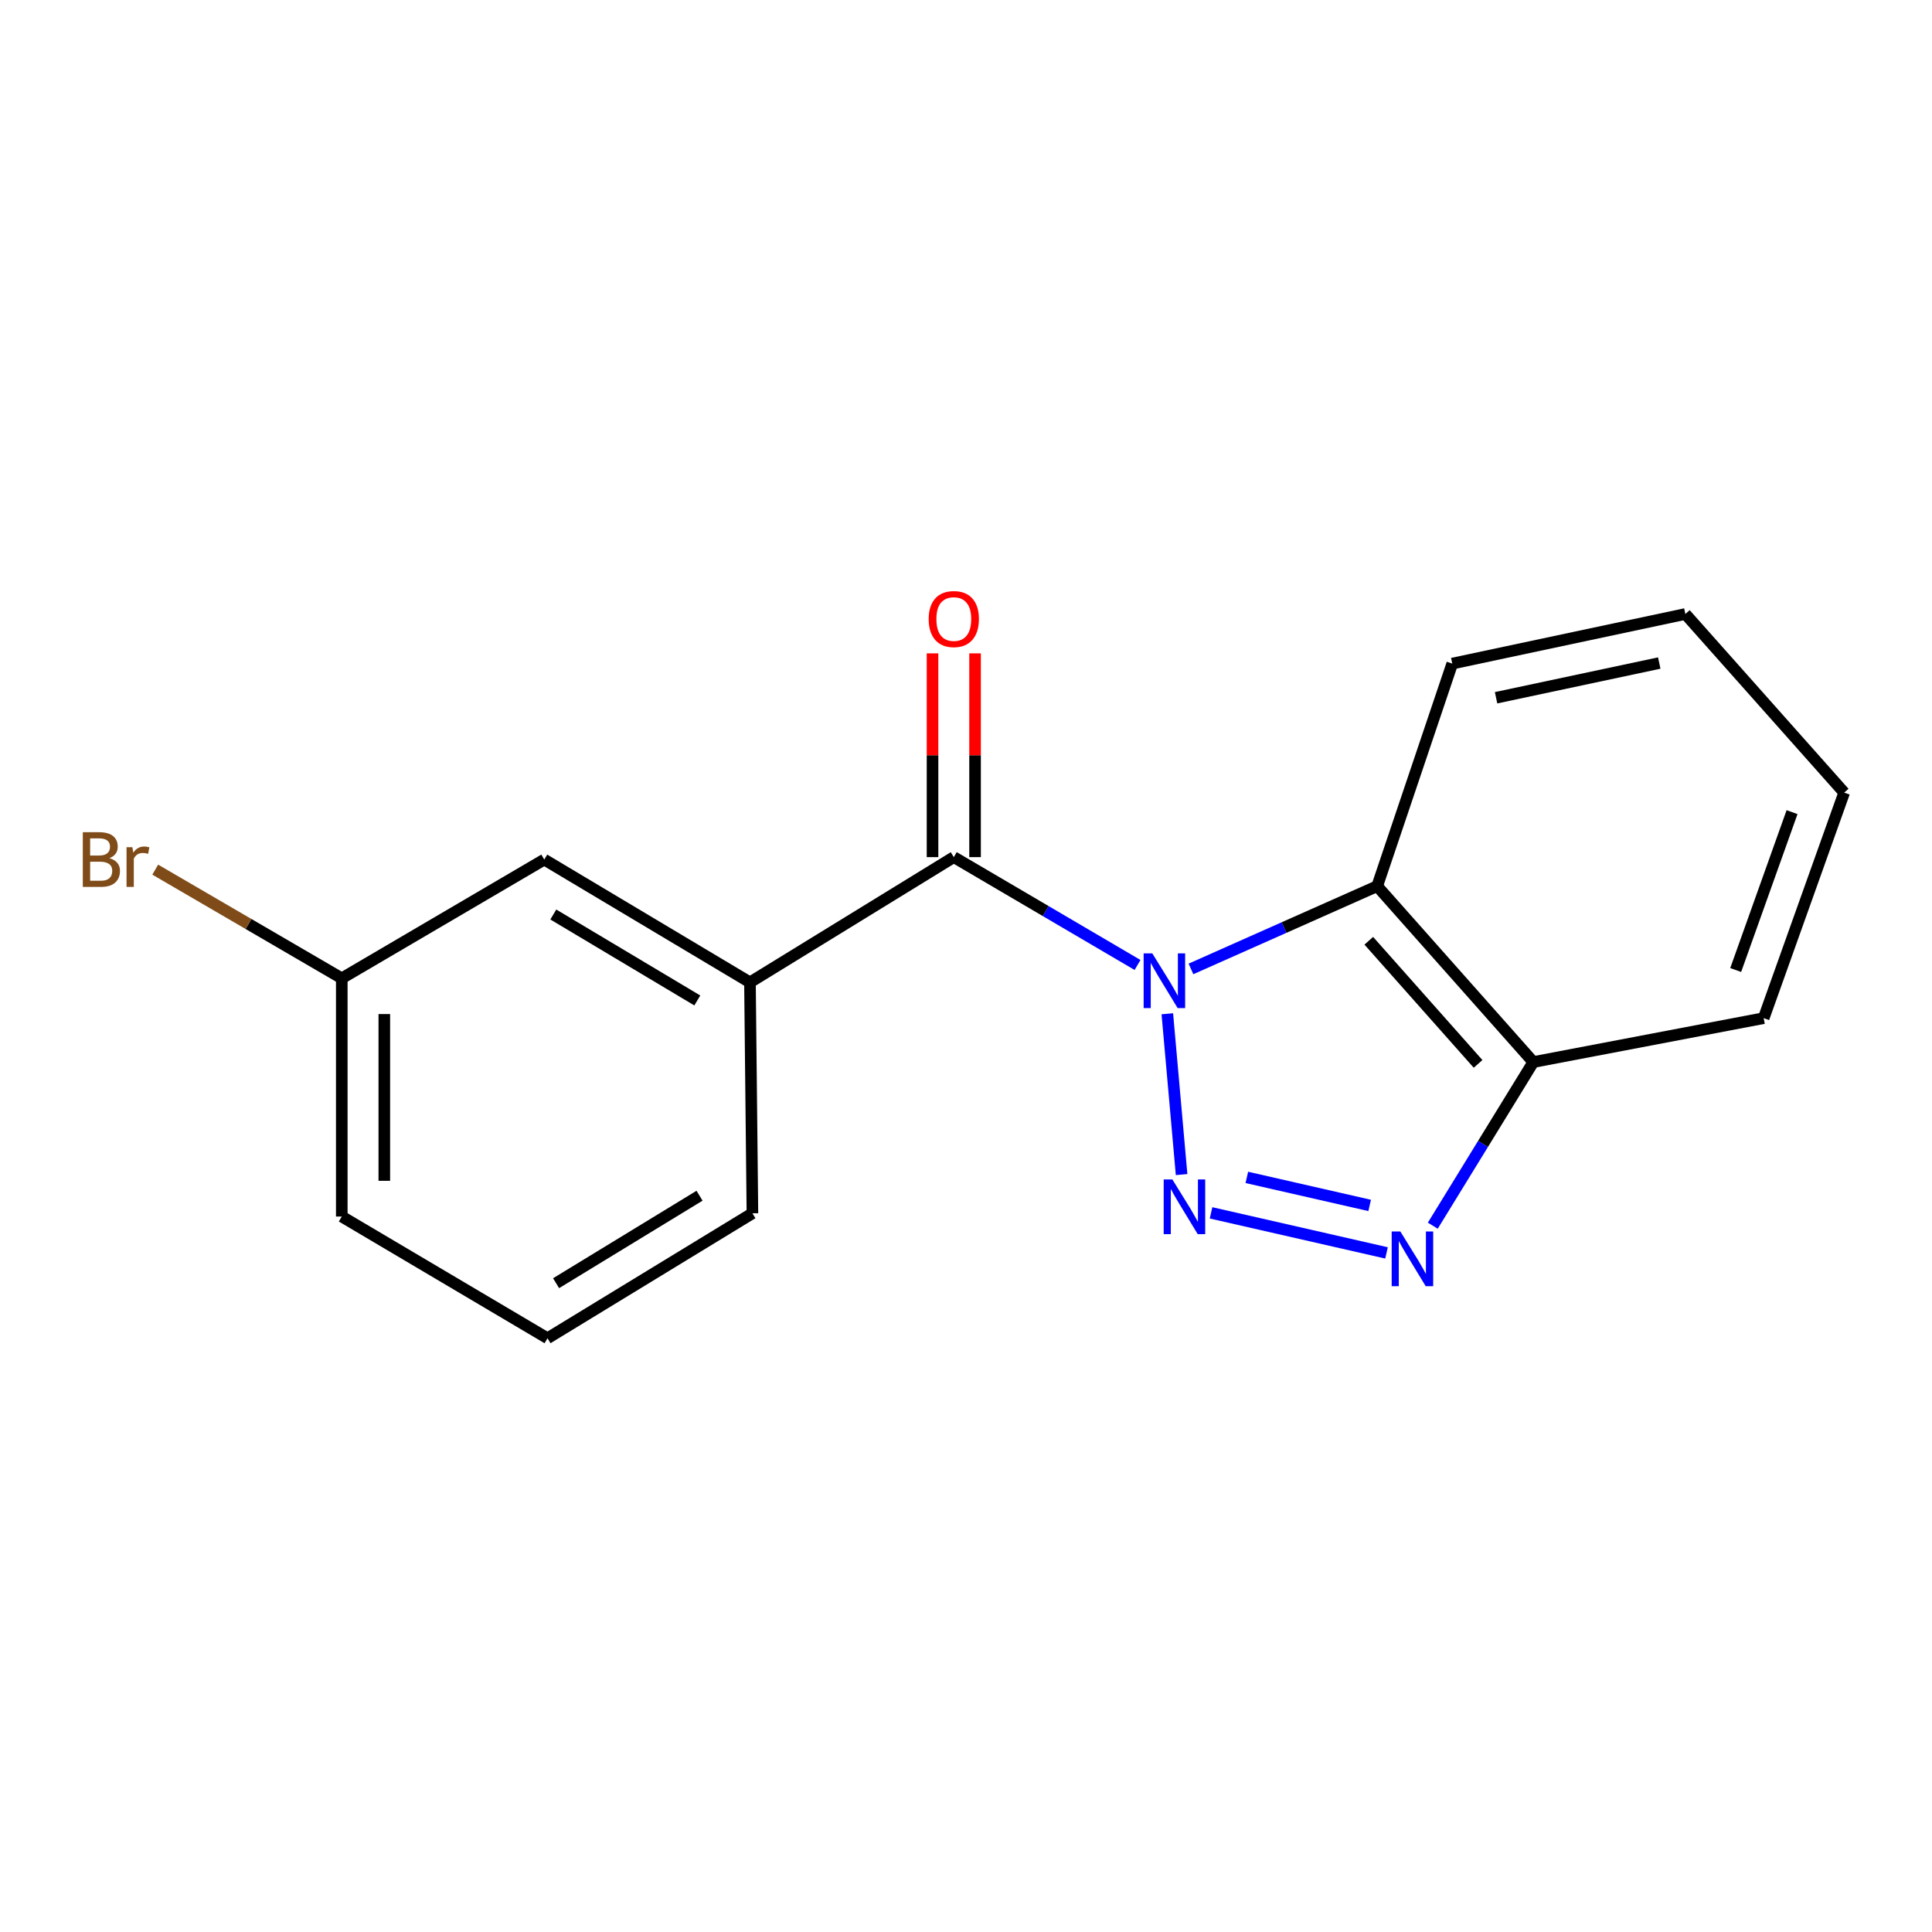 <?xml version='1.0' encoding='iso-8859-1'?>
<svg version='1.1' baseProfile='full'
              xmlns='http://www.w3.org/2000/svg'
                      xmlns:rdkit='http://www.rdkit.org/xml'
                      xmlns:xlink='http://www.w3.org/1999/xlink'
                  xml:space='preserve'
width='1000px' height='1000px' viewBox='0 0 1000 1000'>
<!-- END OF HEADER -->
<rect style='opacity:1.0;fill:#FFFFFF;stroke:none' width='1000' height='1000' x='0' y='0'> </rect>
<path class='bond-0' d='M 604.204,524.725 L 611.591,607.962' style='fill:none;fill-rule:evenodd;stroke:#0000FF;stroke-width:6px;stroke-linecap:butt;stroke-linejoin:miter;stroke-opacity:1' />
<path class='bond-1' d='M 588.786,499.469 L 541.235,471.559' style='fill:none;fill-rule:evenodd;stroke:#0000FF;stroke-width:6px;stroke-linecap:butt;stroke-linejoin:miter;stroke-opacity:1' />
<path class='bond-1' d='M 541.235,471.559 L 493.684,443.648' style='fill:none;fill-rule:evenodd;stroke:#000000;stroke-width:6px;stroke-linecap:butt;stroke-linejoin:miter;stroke-opacity:1' />
<path class='bond-3' d='M 616.44,501.514 L 664.633,480.091' style='fill:none;fill-rule:evenodd;stroke:#0000FF;stroke-width:6px;stroke-linecap:butt;stroke-linejoin:miter;stroke-opacity:1' />
<path class='bond-3' d='M 664.633,480.091 L 712.826,458.668' style='fill:none;fill-rule:evenodd;stroke:#000000;stroke-width:6px;stroke-linecap:butt;stroke-linejoin:miter;stroke-opacity:1' />
<path class='bond-2' d='M 626.836,627.771 L 717.661,648.5' style='fill:none;fill-rule:evenodd;stroke:#0000FF;stroke-width:6px;stroke-linecap:butt;stroke-linejoin:miter;stroke-opacity:1' />
<path class='bond-2' d='M 645.359,609.417 L 708.936,623.927' style='fill:none;fill-rule:evenodd;stroke:#0000FF;stroke-width:6px;stroke-linecap:butt;stroke-linejoin:miter;stroke-opacity:1' />
<path class='bond-5' d='M 493.684,443.648 L 388.18,508.472' style='fill:none;fill-rule:evenodd;stroke:#000000;stroke-width:6px;stroke-linecap:butt;stroke-linejoin:miter;stroke-opacity:1' />
<path class='bond-6' d='M 504.692,443.648 L 504.692,390.913' style='fill:none;fill-rule:evenodd;stroke:#000000;stroke-width:6px;stroke-linecap:butt;stroke-linejoin:miter;stroke-opacity:1' />
<path class='bond-6' d='M 504.692,390.913 L 504.692,338.179' style='fill:none;fill-rule:evenodd;stroke:#FF0000;stroke-width:6px;stroke-linecap:butt;stroke-linejoin:miter;stroke-opacity:1' />
<path class='bond-6' d='M 482.676,443.648 L 482.676,390.913' style='fill:none;fill-rule:evenodd;stroke:#000000;stroke-width:6px;stroke-linecap:butt;stroke-linejoin:miter;stroke-opacity:1' />
<path class='bond-6' d='M 482.676,390.913 L 482.676,338.179' style='fill:none;fill-rule:evenodd;stroke:#FF0000;stroke-width:6px;stroke-linecap:butt;stroke-linejoin:miter;stroke-opacity:1' />
<path class='bond-17' d='M 741.608,634.413 L 767.622,592.064' style='fill:none;fill-rule:evenodd;stroke:#0000FF;stroke-width:6px;stroke-linecap:butt;stroke-linejoin:miter;stroke-opacity:1' />
<path class='bond-17' d='M 767.622,592.064 L 793.635,549.715' style='fill:none;fill-rule:evenodd;stroke:#000000;stroke-width:6px;stroke-linecap:butt;stroke-linejoin:miter;stroke-opacity:1' />
<path class='bond-4' d='M 712.826,458.668 L 793.635,549.715' style='fill:none;fill-rule:evenodd;stroke:#000000;stroke-width:6px;stroke-linecap:butt;stroke-linejoin:miter;stroke-opacity:1' />
<path class='bond-4' d='M 708.482,486.939 L 765.048,550.672' style='fill:none;fill-rule:evenodd;stroke:#000000;stroke-width:6px;stroke-linecap:butt;stroke-linejoin:miter;stroke-opacity:1' />
<path class='bond-10' d='M 712.826,458.668 L 751.683,343.477' style='fill:none;fill-rule:evenodd;stroke:#000000;stroke-width:6px;stroke-linecap:butt;stroke-linejoin:miter;stroke-opacity:1' />
<path class='bond-12' d='M 793.635,549.715 L 912.875,526.99' style='fill:none;fill-rule:evenodd;stroke:#000000;stroke-width:6px;stroke-linecap:butt;stroke-linejoin:miter;stroke-opacity:1' />
<path class='bond-7' d='M 388.18,508.472 L 281.71,444.908' style='fill:none;fill-rule:evenodd;stroke:#000000;stroke-width:6px;stroke-linecap:butt;stroke-linejoin:miter;stroke-opacity:1' />
<path class='bond-7' d='M 360.924,517.841 L 286.395,473.346' style='fill:none;fill-rule:evenodd;stroke:#000000;stroke-width:6px;stroke-linecap:butt;stroke-linejoin:miter;stroke-opacity:1' />
<path class='bond-11' d='M 388.18,508.472 L 389.452,627.993' style='fill:none;fill-rule:evenodd;stroke:#000000;stroke-width:6px;stroke-linecap:butt;stroke-linejoin:miter;stroke-opacity:1' />
<path class='bond-8' d='M 281.71,444.908 L 176.903,506.381' style='fill:none;fill-rule:evenodd;stroke:#000000;stroke-width:6px;stroke-linecap:butt;stroke-linejoin:miter;stroke-opacity:1' />
<path class='bond-9' d='M 176.903,506.381 L 128.628,478.252' style='fill:none;fill-rule:evenodd;stroke:#000000;stroke-width:6px;stroke-linecap:butt;stroke-linejoin:miter;stroke-opacity:1' />
<path class='bond-9' d='M 128.628,478.252 L 80.352,450.124' style='fill:none;fill-rule:evenodd;stroke:#7F4C19;stroke-width:6px;stroke-linecap:butt;stroke-linejoin:miter;stroke-opacity:1' />
<path class='bond-19' d='M 176.903,506.381 L 176.903,629.68' style='fill:none;fill-rule:evenodd;stroke:#000000;stroke-width:6px;stroke-linecap:butt;stroke-linejoin:miter;stroke-opacity:1' />
<path class='bond-19' d='M 198.919,524.876 L 198.919,611.185' style='fill:none;fill-rule:evenodd;stroke:#000000;stroke-width:6px;stroke-linecap:butt;stroke-linejoin:miter;stroke-opacity:1' />
<path class='bond-15' d='M 751.683,343.477 L 872.341,317.804' style='fill:none;fill-rule:evenodd;stroke:#000000;stroke-width:6px;stroke-linecap:butt;stroke-linejoin:miter;stroke-opacity:1' />
<path class='bond-15' d='M 774.364,361.16 L 858.824,343.189' style='fill:none;fill-rule:evenodd;stroke:#000000;stroke-width:6px;stroke-linecap:butt;stroke-linejoin:miter;stroke-opacity:1' />
<path class='bond-13' d='M 389.452,627.993 L 283.386,692.682' style='fill:none;fill-rule:evenodd;stroke:#000000;stroke-width:6px;stroke-linecap:butt;stroke-linejoin:miter;stroke-opacity:1' />
<path class='bond-13' d='M 362.079,618.9 L 287.832,664.183' style='fill:none;fill-rule:evenodd;stroke:#000000;stroke-width:6px;stroke-linecap:butt;stroke-linejoin:miter;stroke-opacity:1' />
<path class='bond-18' d='M 912.875,526.99 L 954.545,410.258' style='fill:none;fill-rule:evenodd;stroke:#000000;stroke-width:6px;stroke-linecap:butt;stroke-linejoin:miter;stroke-opacity:1' />
<path class='bond-18' d='M 898.391,502.078 L 927.561,420.366' style='fill:none;fill-rule:evenodd;stroke:#000000;stroke-width:6px;stroke-linecap:butt;stroke-linejoin:miter;stroke-opacity:1' />
<path class='bond-14' d='M 283.386,692.682 L 176.903,629.68' style='fill:none;fill-rule:evenodd;stroke:#000000;stroke-width:6px;stroke-linecap:butt;stroke-linejoin:miter;stroke-opacity:1' />
<path class='bond-16' d='M 872.341,317.804 L 954.545,410.258' style='fill:none;fill-rule:evenodd;stroke:#000000;stroke-width:6px;stroke-linecap:butt;stroke-linejoin:miter;stroke-opacity:1' />
<path  class='atom-0' d='M 596.426 493.468
L 605.706 508.468
Q 606.626 509.948, 608.106 512.628
Q 609.586 515.308, 609.666 515.468
L 609.666 493.468
L 613.426 493.468
L 613.426 521.788
L 609.546 521.788
L 599.586 505.388
Q 598.426 503.468, 597.186 501.268
Q 595.986 499.068, 595.626 498.388
L 595.626 521.788
L 591.946 521.788
L 591.946 493.468
L 596.426 493.468
' fill='#0000FF'/>
<path  class='atom-1' d='M 606.81 610.469
L 616.09 625.469
Q 617.01 626.949, 618.49 629.629
Q 619.97 632.309, 620.05 632.469
L 620.05 610.469
L 623.81 610.469
L 623.81 638.789
L 619.93 638.789
L 609.97 622.389
Q 608.81 620.469, 607.57 618.269
Q 606.37 616.069, 606.01 615.389
L 606.01 638.789
L 602.33 638.789
L 602.33 610.469
L 606.81 610.469
' fill='#0000FF'/>
<path  class='atom-3' d='M 724.814 637.402
L 734.094 652.402
Q 735.014 653.882, 736.494 656.562
Q 737.974 659.242, 738.054 659.402
L 738.054 637.402
L 741.814 637.402
L 741.814 665.722
L 737.934 665.722
L 727.974 649.322
Q 726.814 647.402, 725.574 645.202
Q 724.374 643.002, 724.014 642.322
L 724.014 665.722
L 720.334 665.722
L 720.334 637.402
L 724.814 637.402
' fill='#0000FF'/>
<path  class='atom-7' d='M 480.684 320.416
Q 480.684 313.616, 484.044 309.816
Q 487.404 306.016, 493.684 306.016
Q 499.964 306.016, 503.324 309.816
Q 506.684 313.616, 506.684 320.416
Q 506.684 327.296, 503.284 331.216
Q 499.884 335.096, 493.684 335.096
Q 487.444 335.096, 484.044 331.216
Q 480.684 327.336, 480.684 320.416
M 493.684 331.896
Q 498.004 331.896, 500.324 329.016
Q 502.684 326.096, 502.684 320.416
Q 502.684 314.856, 500.324 312.056
Q 498.004 309.216, 493.684 309.216
Q 489.364 309.216, 487.004 312.016
Q 484.684 314.816, 484.684 320.416
Q 484.684 326.136, 487.004 329.016
Q 489.364 331.896, 493.684 331.896
' fill='#FF0000'/>
<path  class='atom-10' d='M 56.619 444.188
Q 59.339 444.948, 60.699 446.628
Q 62.099 448.268, 62.099 450.708
Q 62.099 454.628, 59.579 456.868
Q 57.099 459.068, 52.379 459.068
L 42.859 459.068
L 42.859 430.748
L 51.219 430.748
Q 56.059 430.748, 58.499 432.708
Q 60.939 434.668, 60.939 438.268
Q 60.939 442.548, 56.619 444.188
M 46.659 433.948
L 46.659 442.828
L 51.219 442.828
Q 54.019 442.828, 55.459 441.708
Q 56.939 440.548, 56.939 438.268
Q 56.939 433.948, 51.219 433.948
L 46.659 433.948
M 52.379 455.868
Q 55.139 455.868, 56.619 454.548
Q 58.099 453.228, 58.099 450.708
Q 58.099 448.388, 56.459 447.228
Q 54.859 446.028, 51.779 446.028
L 46.659 446.028
L 46.659 455.868
L 52.379 455.868
' fill='#7F4C19'/>
<path  class='atom-10' d='M 68.539 438.508
L 68.979 441.348
Q 71.139 438.148, 74.659 438.148
Q 75.779 438.148, 77.299 438.548
L 76.699 441.908
Q 74.979 441.508, 74.019 441.508
Q 72.339 441.508, 71.219 442.188
Q 70.139 442.828, 69.259 444.388
L 69.259 459.068
L 65.499 459.068
L 65.499 438.508
L 68.539 438.508
' fill='#7F4C19'/>
</svg>

